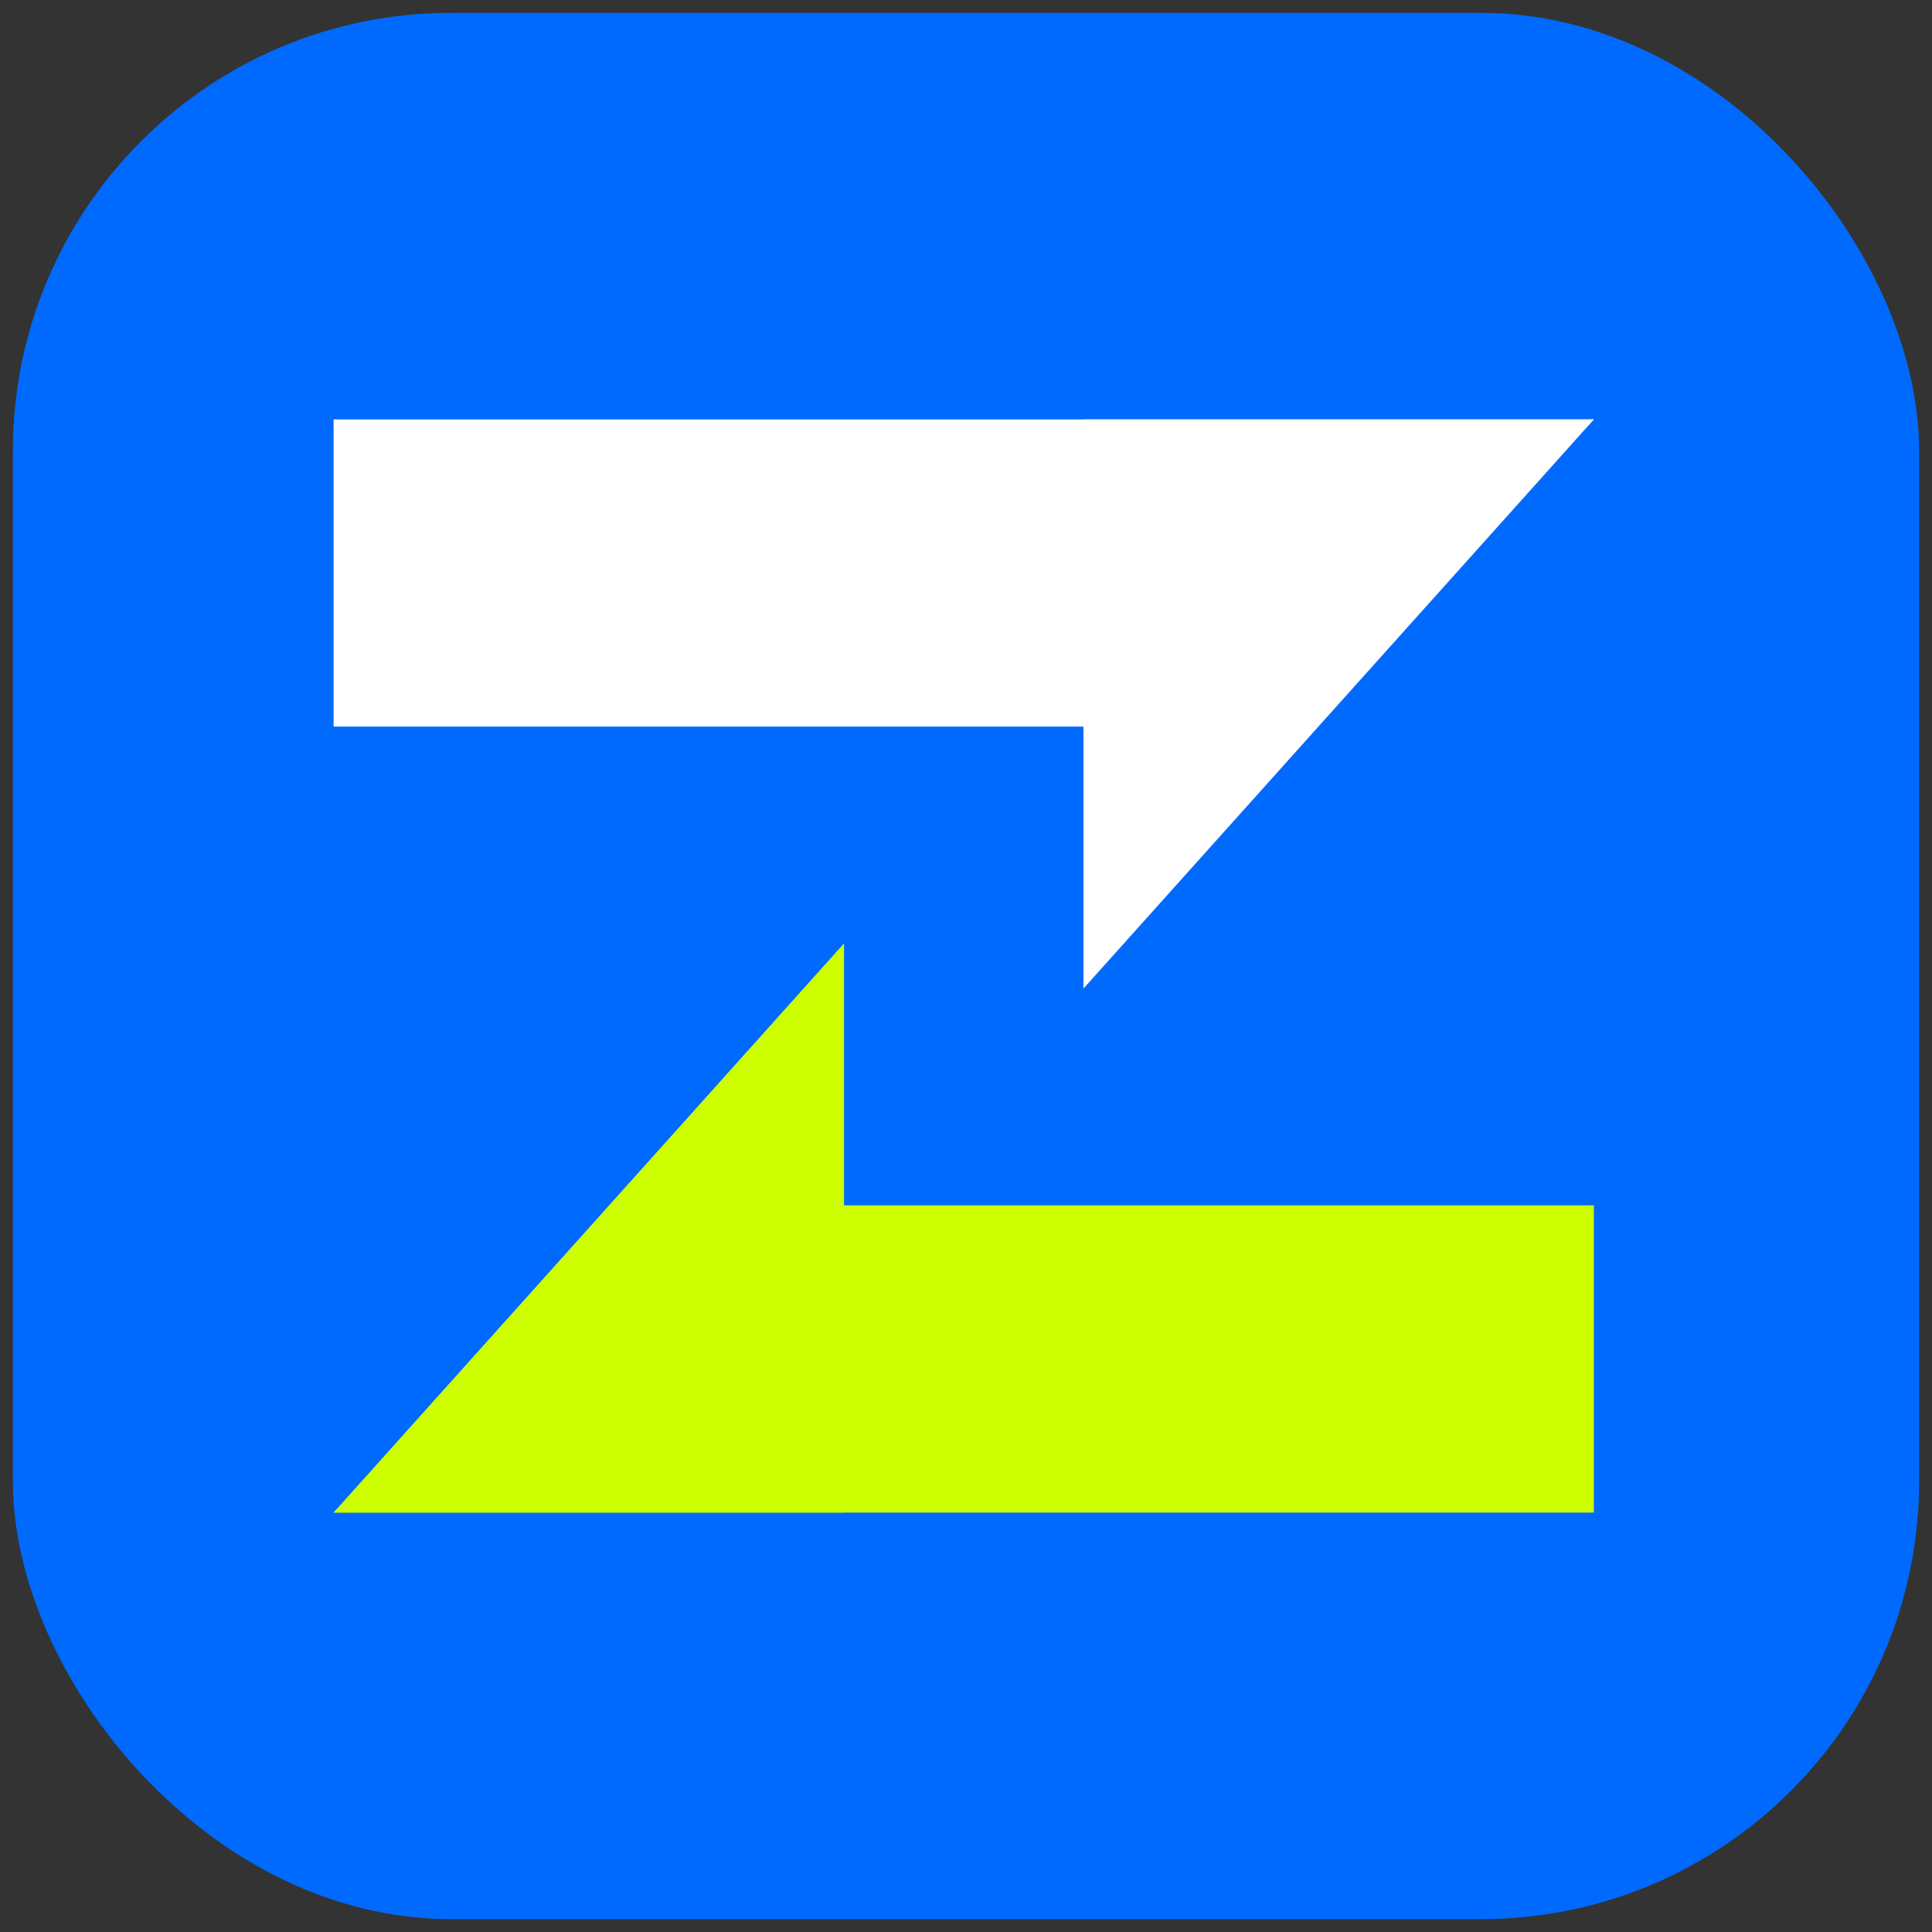 <svg width="75" height="75" viewBox="0 0 75 75" fill="none" xmlns="http://www.w3.org/2000/svg">
<rect x="0" y="0" width="75" height="75" fill="#333333" stroke="none"/>
<rect x="0.5" y="0.5" width="74" height="74" rx="17" fill="#006AFF"/>
<path d="M24.531 46.793L61.874 46.793V58.718H12.95L24.531 46.793Z" fill="#CDFF00"/>
<path d="M50.293 28.206L12.95 28.206V16.282H61.874L50.293 28.206Z" fill="white"/>
<path d="M32.765 36.623L12.95 58.718H32.765V36.623Z" fill="#CDFF00"/>
<path d="M42.059 38.376L61.874 16.282H42.059V38.376Z" fill="white"/>
</svg>
